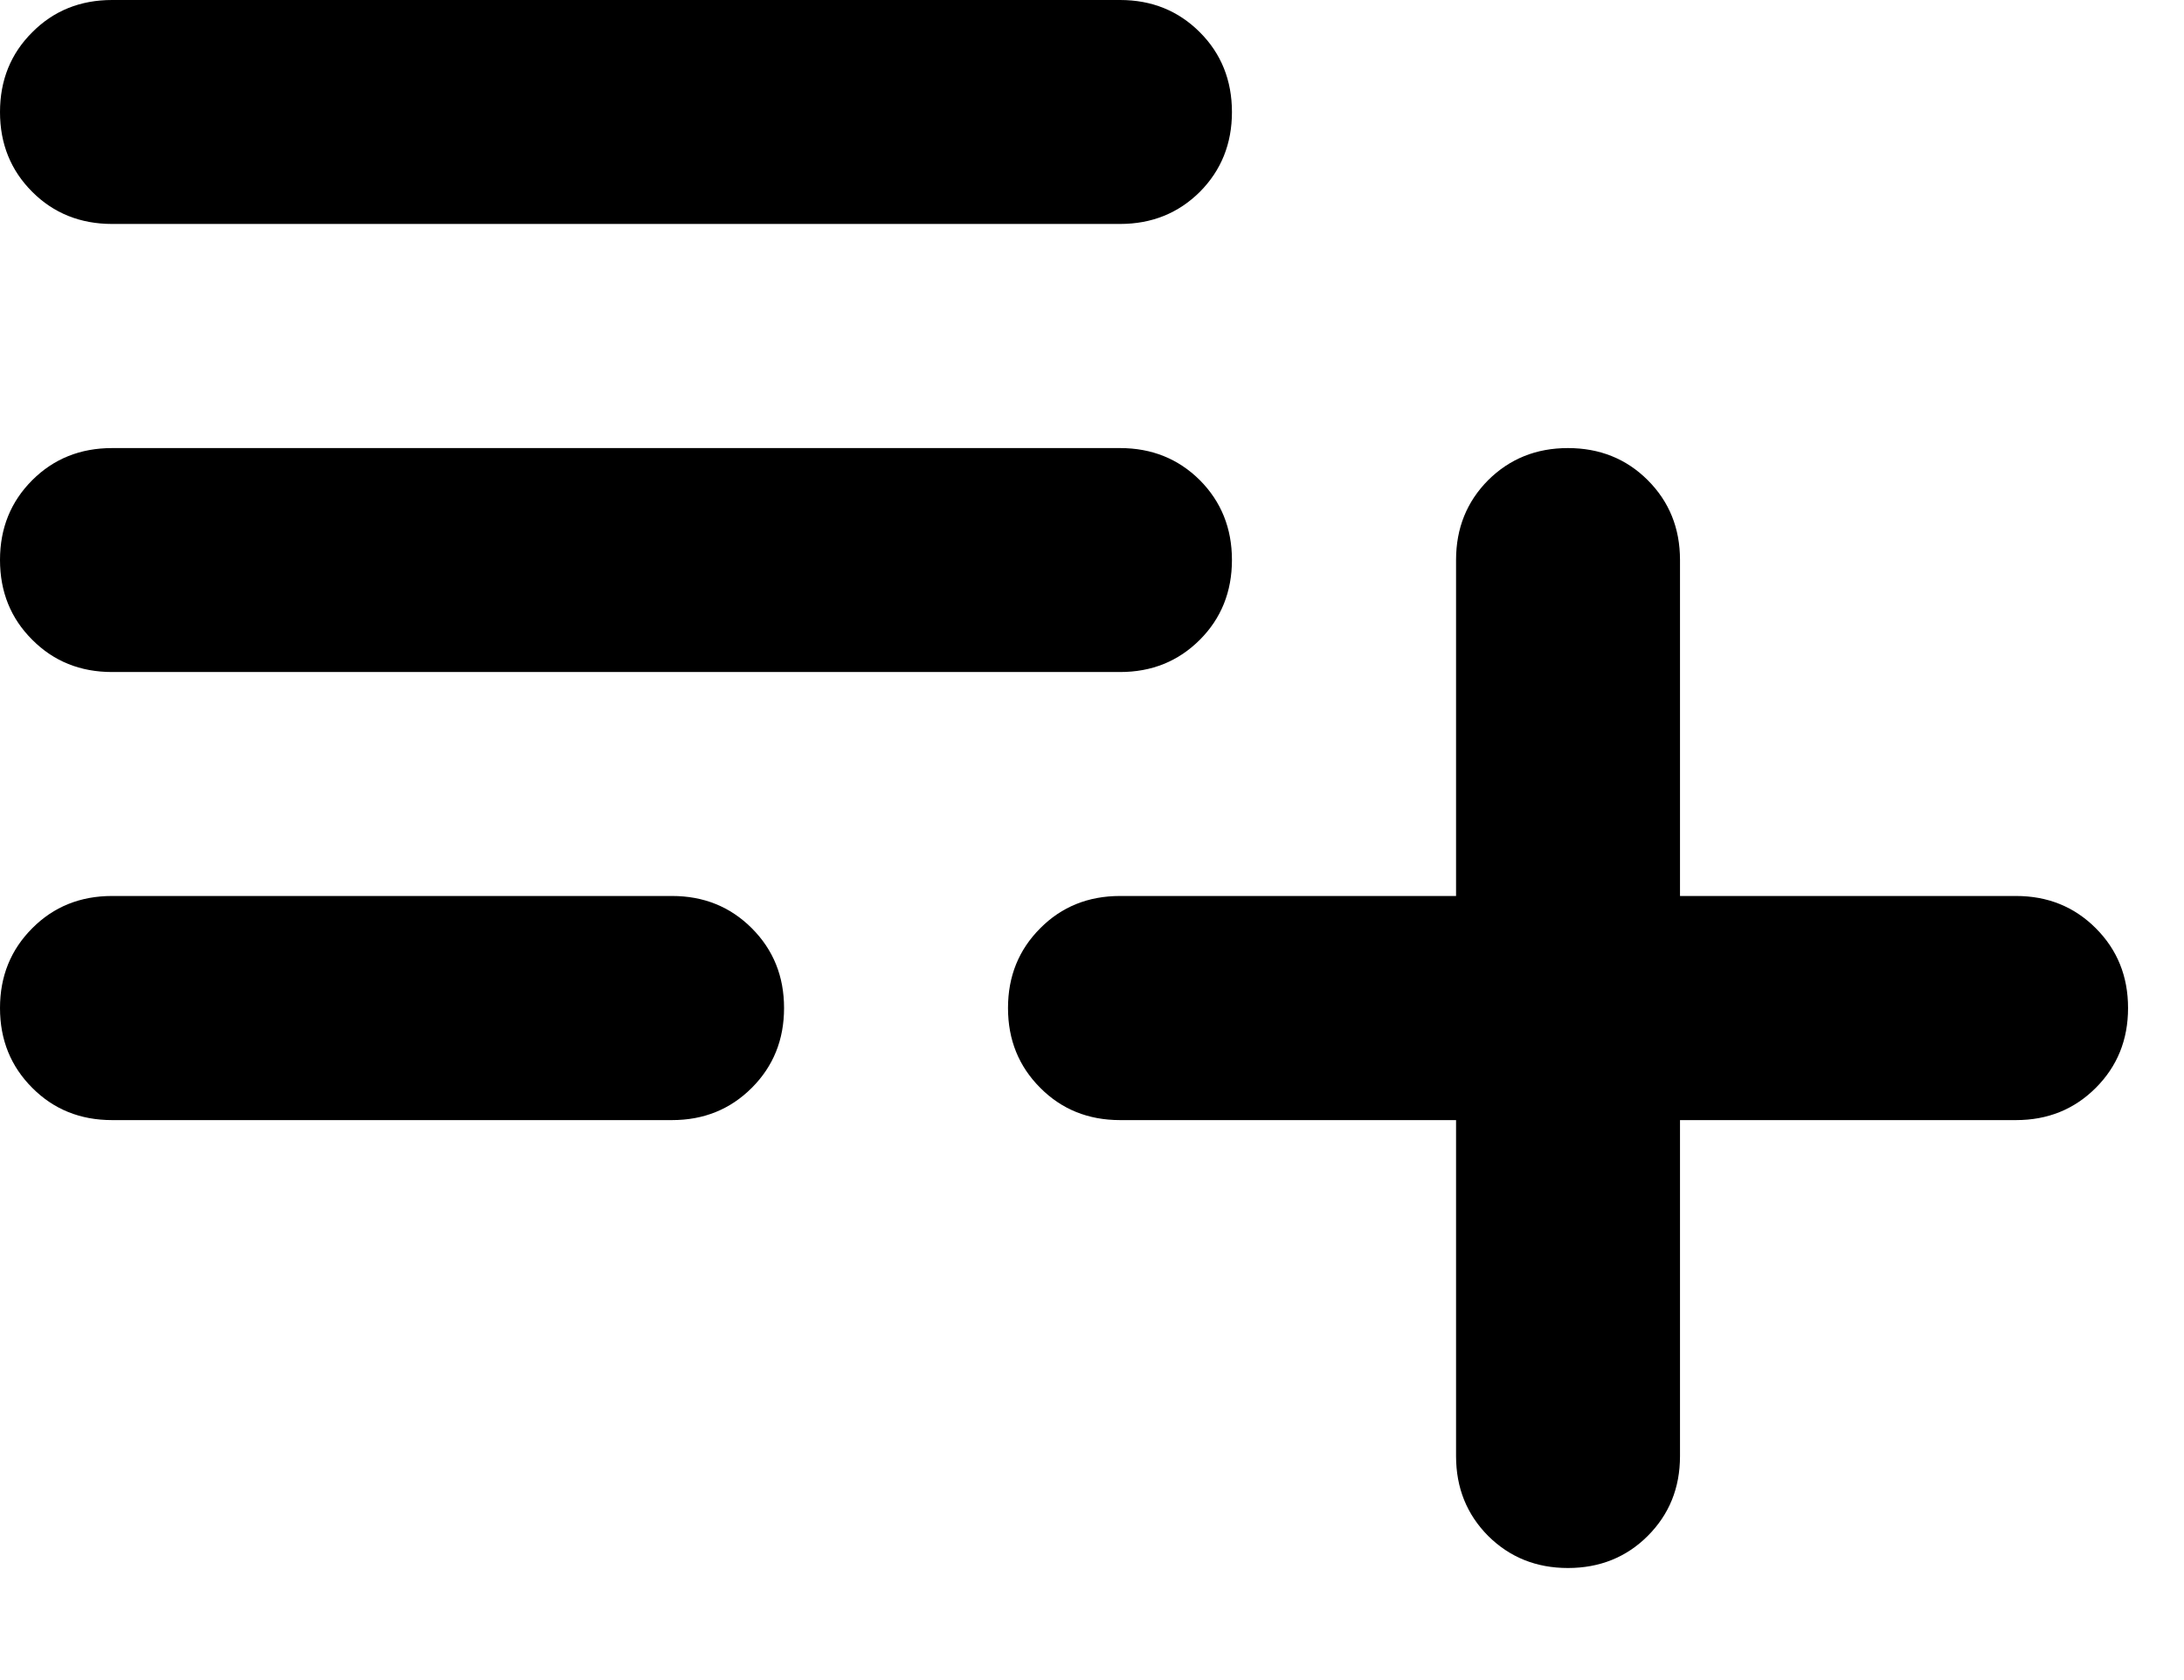 <svg width="13" height="10" viewBox="0 0 13 10" fill="none" xmlns="http://www.w3.org/2000/svg">
<path d="M0.667 6.667C0.478 6.667 0.319 6.603 0.192 6.475C0.064 6.347 0 6.189 0 6C0 5.811 0.064 5.653 0.192 5.525C0.319 5.397 0.478 5.333 0.667 5.333H4C4.189 5.333 4.347 5.397 4.475 5.525C4.603 5.653 4.667 5.811 4.667 6C4.667 6.189 4.603 6.347 4.475 6.475C4.347 6.603 4.189 6.667 4 6.667H0.667ZM0.667 4C0.478 4 0.319 3.936 0.192 3.808C0.064 3.681 0 3.522 0 3.333C0 3.144 0.064 2.986 0.192 2.858C0.319 2.731 0.478 2.667 0.667 2.667H6.667C6.856 2.667 7.014 2.731 7.142 2.858C7.269 2.986 7.333 3.144 7.333 3.333C7.333 3.522 7.269 3.681 7.142 3.808C7.014 3.936 6.856 4 6.667 4H0.667ZM0.667 1.333C0.478 1.333 0.319 1.269 0.192 1.142C0.064 1.014 0 0.856 0 0.667C0 0.478 0.064 0.319 0.192 0.192C0.319 0.064 0.478 0 0.667 0H6.667C6.856 0 7.014 0.064 7.142 0.192C7.269 0.319 7.333 0.478 7.333 0.667C7.333 0.856 7.269 1.014 7.142 1.142C7.014 1.269 6.856 1.333 6.667 1.333H0.667ZM9.333 9.333C9.144 9.333 8.986 9.269 8.858 9.142C8.731 9.014 8.667 8.856 8.667 8.667V6.667H6.667C6.478 6.667 6.319 6.603 6.192 6.475C6.064 6.347 6 6.189 6 6C6 5.811 6.064 5.653 6.192 5.525C6.319 5.397 6.478 5.333 6.667 5.333H8.667V3.333C8.667 3.144 8.731 2.986 8.858 2.858C8.986 2.731 9.144 2.667 9.333 2.667C9.522 2.667 9.681 2.731 9.808 2.858C9.936 2.986 10 3.144 10 3.333V5.333H12C12.189 5.333 12.347 5.397 12.475 5.525C12.603 5.653 12.667 5.811 12.667 6C12.667 6.189 12.603 6.347 12.475 6.475C12.347 6.603 12.189 6.667 12 6.667H10V8.667C10 8.856 9.936 9.014 9.808 9.142C9.681 9.269 9.522 9.333 9.333 9.333Z" fill="#16181A" fill-opacity="0.64" style="fill:#16181A;fill:color(display-p3 0.086 0.094 0.102);fill-opacity:0.64;"/>
</svg>
